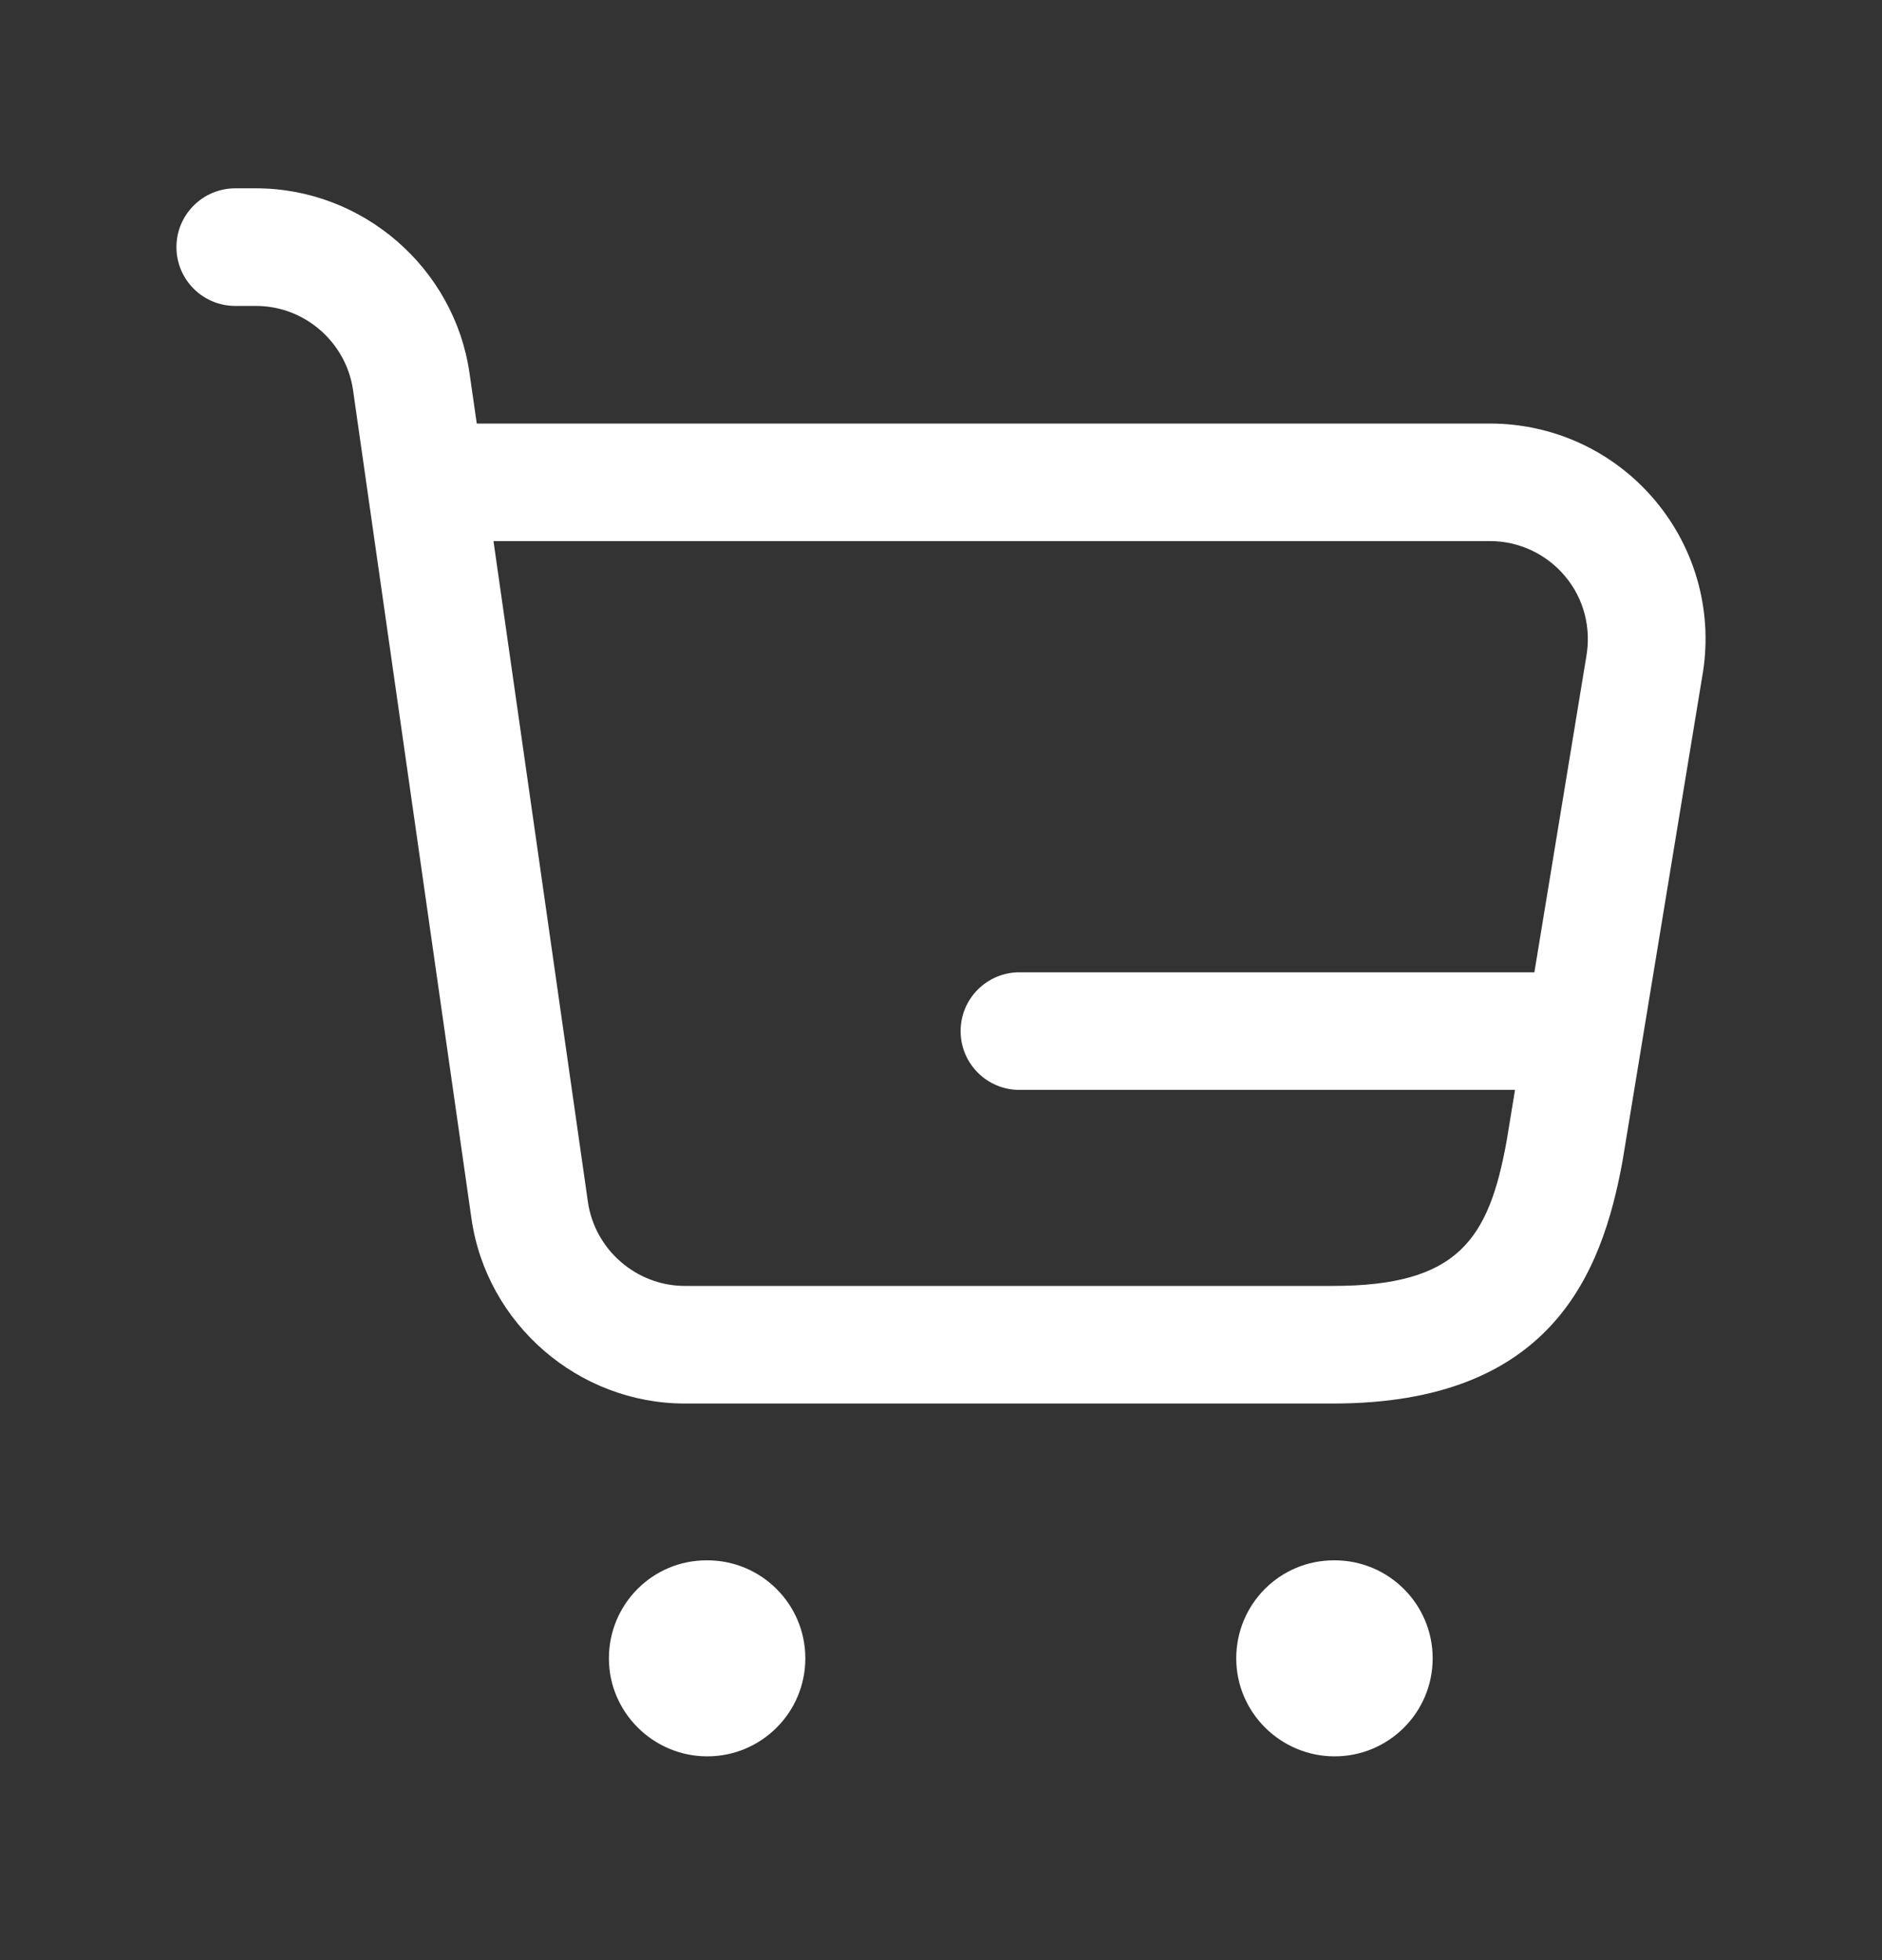 <svg width="24" height="25" viewBox="0 0 24 25" fill="none" xmlns="http://www.w3.org/2000/svg">
<rect x="0" y="0" width="24" height="25" fill="#333333" stroke="none"/>
<path d="M10.27 21.151C10.27 21.841 9.71 22.401 9.02 22.401C8.331 22.401 7.765 21.841 7.765 21.151C7.765 20.461 8.32 19.901 9.01 19.901H9.02C9.71 19.901 10.27 20.461 10.27 21.151ZM17.02 19.901H17.01C16.32 19.901 15.765 20.461 15.765 21.151C15.765 21.841 16.33 22.401 17.02 22.401C17.71 22.401 18.27 21.841 18.27 21.151C18.27 20.461 17.71 19.901 17.02 19.901ZM21.705 8.643L20.691 14.809C20.428 16.255 19.774 17.901 17 17.901H8.734C7.375 17.901 6.204 16.886 6.012 15.54L4.502 4.975C4.414 4.363 3.883 3.902 3.265 3.902H3C2.586 3.902 2.25 3.566 2.25 3.152C2.25 2.738 2.586 2.402 3 2.402H3.266C4.625 2.402 5.796 3.417 5.988 4.763L6.08 5.402H19C19.818 5.402 20.588 5.762 21.112 6.39C21.635 7.017 21.852 7.839 21.705 8.643ZM19.213 14.554L19.32 13.901H13C12.586 13.901 12.25 13.565 12.25 13.151C12.25 12.737 12.586 12.401 13 12.401H19.567L20.227 8.387C20.296 8.009 20.198 7.635 19.959 7.35C19.72 7.065 19.371 6.901 18.999 6.901H6.293L7.497 15.328C7.585 15.94 8.116 16.401 8.734 16.401H17C18.597 16.401 18.986 15.805 19.213 14.554Z" fill="white"/>
</svg>

